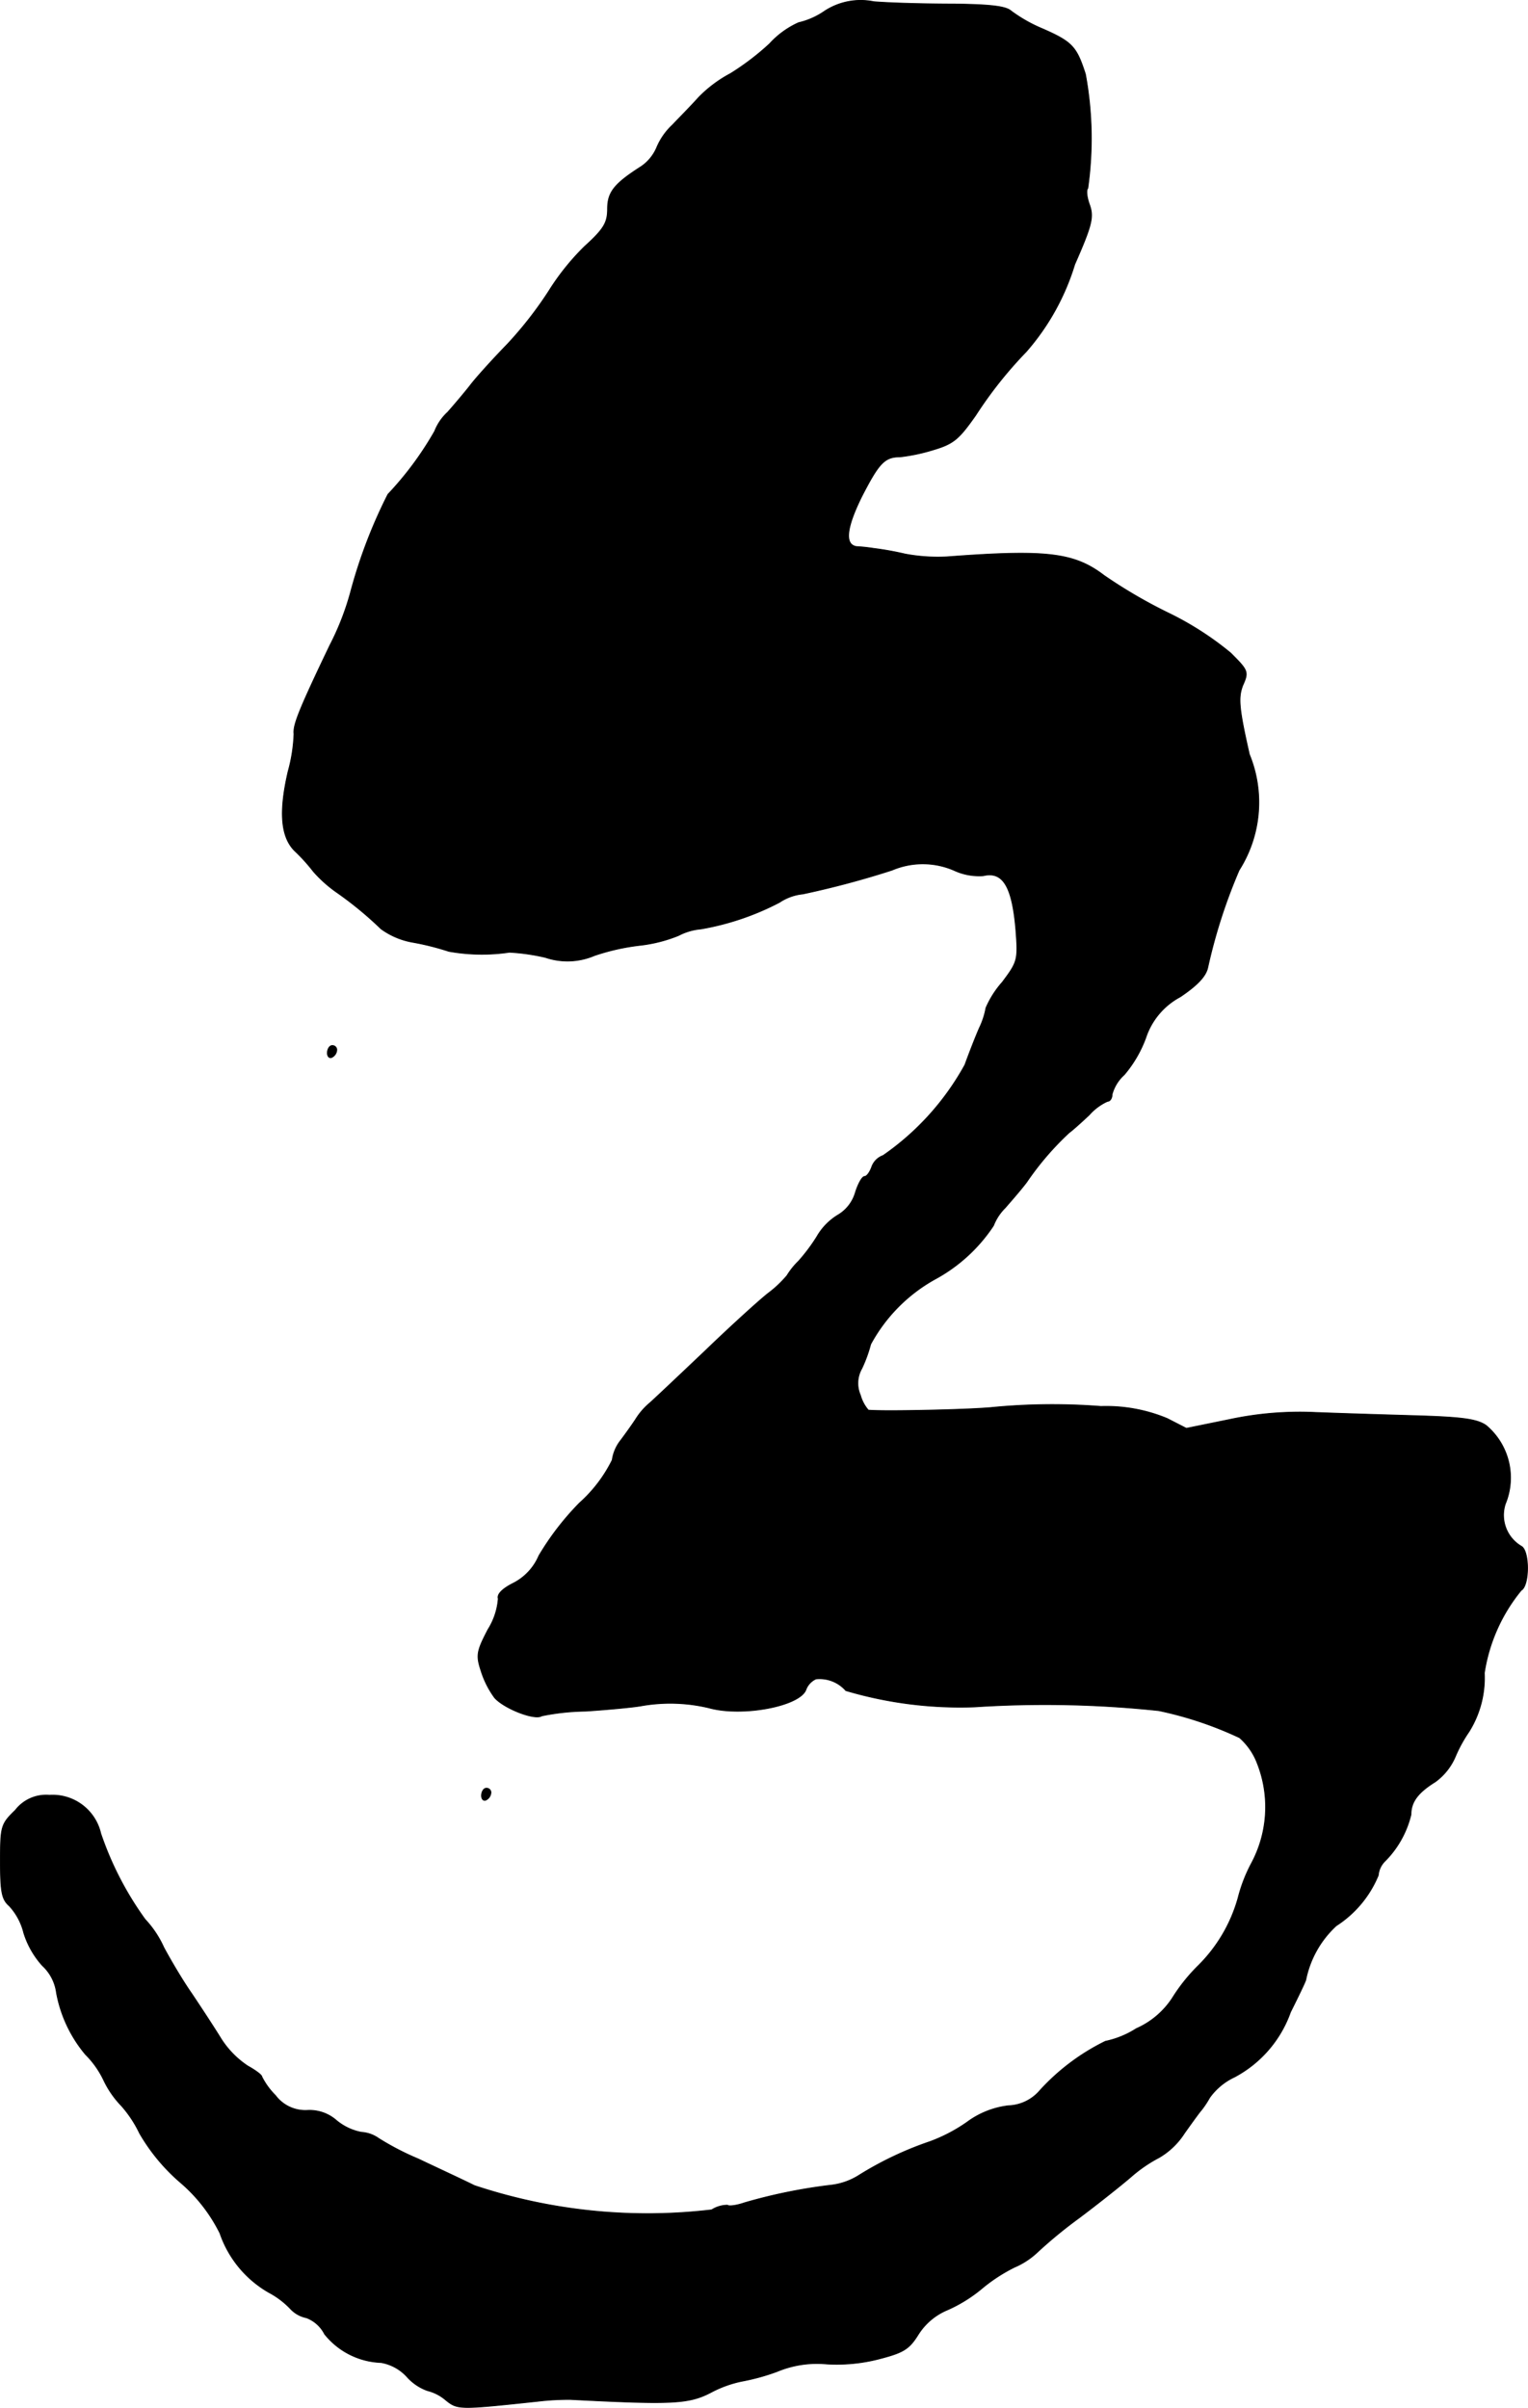 <?xml version="1.0" encoding="UTF-8"?>
<svg xmlns="http://www.w3.org/2000/svg"
     version="1.1"
     width="6.99mm"
     height="11.016mm"
     viewBox="0 0 19.814 31.227">
   <defs>
      <style type="text/css"><![CDATA[
      .a {
        stroke: #000;
        stroke-linecap: round;
        stroke-linejoin: round;
        stroke-width: 0.01px;
      }
    ]]></style>
   </defs>
   <path class="a"
         d="M10.695.143a.977.977,0,0,1-.339.151,1.139,1.139,0,0,0-.376.273,3.338,3.338,0,0,1-.509.388,1.667,1.667,0,0,0-.412.309c-.097.109-.254.267-.339.357a.851.851,0,0,0-.206.297.564.564,0,0,1-.2.242c-.351.224-.436.333-.436.551,0,.176-.048.26-.297.485a3.168,3.168,0,0,0-.466.581,4.955,4.955,0,0,1-.539.69c-.2.206-.418.448-.485.539-.067.085-.194.236-.285.339a.666.666,0,0,0-.17.248,4.245,4.245,0,0,1-.606.818,6.537,6.537,0,0,0-.485,1.272,3.487,3.487,0,0,1-.267.684c-.412.86-.478,1.036-.466,1.151A2.09,2.09,0,0,1,3.736,10.004c-.121.521-.097.848.085,1.03a2.299,2.299,0,0,1,.242.267,1.695,1.695,0,0,0,.297.267,4.679,4.679,0,0,1,.581.478.992.992,0,0,0,.424.176,3.455,3.455,0,0,1,.454.115,2.419,2.419,0,0,0,.787.012,2.691,2.691,0,0,1,.466.067.891.891,0,0,0,.636-.024,2.846,2.846,0,0,1,.594-.133,1.886,1.886,0,0,0,.497-.127.77.77,0,0,1,.291-.085,3.475,3.475,0,0,0,1.018-.345.662.662,0,0,1,.303-.109,11.639,11.639,0,0,0,1.157-.309,1.018,1.018,0,0,1,.824.012.771.771,0,0,0,.357.061c.254-.061.376.133.424.703.03.388.024.412-.176.678a1.241,1.241,0,0,0-.212.333,1.009,1.009,0,0,1-.085.26c-.048.109-.133.327-.188.479a3.454,3.454,0,0,1-1.06,1.175.245.245,0,0,0-.151.157c-.024.061-.061.115-.091.115s-.085.097-.121.218a.5.5,0,0,1-.218.279.783.783,0,0,0-.279.285,2.343,2.343,0,0,1-.236.315.979.979,0,0,0-.151.188,1.451,1.451,0,0,1-.236.224c-.097.073-.472.412-.824.751-.357.339-.684.648-.727.684a.885.885,0,0,0-.176.206c-.048.073-.139.2-.194.273a.529.529,0,0,0-.109.254,1.837,1.837,0,0,1-.424.557,3.578,3.578,0,0,0-.527.684.711.711,0,0,1-.333.357c-.145.073-.212.145-.194.2a.879.879,0,0,1-.133.4c-.145.279-.157.333-.091.533a1.19,1.19,0,0,0,.176.351c.121.139.521.297.612.236a3.019,3.019,0,0,1,.563-.061c.279-.018.6-.048.715-.067a2.16,2.16,0,0,1,.89.024c.436.121,1.193-.024,1.26-.242a.249.249,0,0,1,.127-.133.452.452,0,0,1,.388.151,5.215,5.215,0,0,0,1.666.212,14.006,14.006,0,0,1,2.392.048,4.739,4.739,0,0,1,1.048.351.837.837,0,0,1,.23.333,1.546,1.546,0,0,1-.079,1.302,2.005,2.005,0,0,0-.17.442,1.991,1.991,0,0,1-.515.878,2.312,2.312,0,0,0-.339.424,1.075,1.075,0,0,1-.466.394,1.194,1.194,0,0,1-.4.164,2.833,2.833,0,0,0-.848.636.563.563,0,0,1-.412.2,1.124,1.124,0,0,0-.533.212,2.101,2.101,0,0,1-.485.254,4.42,4.42,0,0,0-.909.43.866.866,0,0,1-.363.133,6.923,6.923,0,0,0-1.133.23c-.103.036-.206.048-.218.03a.392.392,0,0,0-.206.061,7.092,7.092,0,0,1-3.077-.315c-.133-.067-.46-.218-.727-.345a3.525,3.525,0,0,1-.515-.267.432.432,0,0,0-.224-.079.717.717,0,0,1-.327-.157.527.527,0,0,0-.369-.127.484.484,0,0,1-.418-.194.944.944,0,0,1-.176-.242c0-.024-.085-.085-.182-.139a1.193,1.193,0,0,1-.345-.351c-.085-.139-.26-.406-.382-.588-.127-.182-.285-.454-.363-.6a1.327,1.327,0,0,0-.242-.363,4.194,4.194,0,0,1-.575-1.114A.641.641,0,0,0,.641,23.281a.505.505,0,0,0-.442.194c-.188.182-.194.212-.194.666,0,.394.018.491.115.575a.796.796,0,0,1,.188.351,1.139,1.139,0,0,0,.242.424.581.581,0,0,1,.182.351,1.728,1.728,0,0,0,.376.8,1.198,1.198,0,0,1,.236.333,1.244,1.244,0,0,0,.23.333,1.53,1.53,0,0,1,.236.357,2.478,2.478,0,0,0,.527.636,2.077,2.077,0,0,1,.515.66,1.411,1.411,0,0,0,.636.769,1.093,1.093,0,0,1,.285.218.385.385,0,0,0,.2.109.439.439,0,0,1,.236.212.982.982,0,0,0,.733.369.594.594,0,0,1,.333.182.648.648,0,0,0,.267.182.575.575,0,0,1,.236.121c.157.127.17.127,1.193.018a3.423,3.423,0,0,1,.424-.024c1.308.067,1.532.061,1.823-.091a1.488,1.488,0,0,1,.4-.145,2.803,2.803,0,0,0,.46-.127,1.341,1.341,0,0,1,.642-.097,2.191,2.191,0,0,0,.66-.061c.333-.085.406-.127.527-.321a.817.817,0,0,1,.382-.321,1.898,1.898,0,0,0,.454-.285,2.147,2.147,0,0,1,.412-.267,1.01,1.01,0,0,0,.303-.2,6.017,6.017,0,0,1,.539-.442c.242-.182.539-.418.666-.527a1.849,1.849,0,0,1,.369-.254.975.975,0,0,0,.327-.315c.103-.145.2-.279.218-.297a1.215,1.215,0,0,0,.109-.164.822.822,0,0,1,.321-.267,1.534,1.534,0,0,0,.727-.842c.109-.218.2-.406.2-.424a1.3,1.3,0,0,1,.394-.697,1.419,1.419,0,0,0,.545-.654.291.291,0,0,1,.079-.176,1.277,1.277,0,0,0,.345-.612c0-.164.091-.285.315-.424a.784.784,0,0,0,.26-.327,1.807,1.807,0,0,1,.176-.321,1.315,1.315,0,0,0,.2-.763,2.217,2.217,0,0,1,.478-1.072c.109-.061.109-.503.006-.569a.469.469,0,0,1-.212-.551.886.886,0,0,0-.248-1.018c-.121-.085-.321-.109-.915-.127-.418-.012-.999-.03-1.302-.042a4.351,4.351,0,0,0-1.108.091l-.563.115-.248-.127a2.06,2.06,0,0,0-.86-.157,8.121,8.121,0,0,0-1.399.012c-.285.03-1.399.055-1.617.036a.496.496,0,0,1-.103-.194.383.383,0,0,1,.018-.345,1.815,1.815,0,0,0,.115-.315,2.118,2.118,0,0,1,.83-.842,2.114,2.114,0,0,0,.763-.697.655.655,0,0,1,.151-.23c.079-.091.206-.236.279-.333a3.753,3.753,0,0,1,.551-.642c.042-.03.157-.133.26-.23a.707.707,0,0,1,.236-.176c.036,0,.061-.042.061-.091a.526.526,0,0,1,.157-.254,1.582,1.582,0,0,0,.279-.478.932.932,0,0,1,.448-.533c.224-.151.333-.267.357-.382a7.001,7.001,0,0,1,.406-1.26,1.64,1.64,0,0,0,.133-1.502c-.139-.612-.145-.739-.085-.896.079-.176.067-.194-.157-.418a4.023,4.023,0,0,0-.812-.521,6.47,6.47,0,0,1-.83-.485c-.388-.297-.751-.339-2.035-.242a2.295,2.295,0,0,1-.545-.036,3.939,3.939,0,0,0-.406-.073,2.217,2.217,0,0,0-.224-.024c-.157-.024-.133-.242.067-.648.224-.436.297-.515.497-.515a2.382,2.382,0,0,0,.43-.091c.267-.079.333-.139.551-.448a5.354,5.354,0,0,1,.654-.824,3.08,3.08,0,0,0,.63-1.133c.224-.509.248-.612.194-.769-.036-.097-.048-.194-.024-.218A4.588,4.588,0,0,0,14.075.961c-.115-.357-.17-.418-.557-.588A1.92,1.92,0,0,1,13.112.143c-.067-.061-.26-.085-.739-.091-.357,0-.824-.012-1.042-.03A.853.853,0,0,0,10.695.143Z"/>
   <path class="a"
         d="M4.245,13.656c0,.048.03.073.061.055a.115.115,0,0,0,.061-.097.056.056,0,0,0-.057-.055l-.003 0C4.275,13.559,4.245,13.602,4.245,13.656Z"/>
   <path class="a"
         d="M6.244,23.287c0,.048.03.073.061.055a.115.115,0,0,0,.061-.097.056.056,0,0,0-.057-.055l-.003 0C6.274,23.19,6.244,23.232,6.244,23.287Z"/>
</svg>
